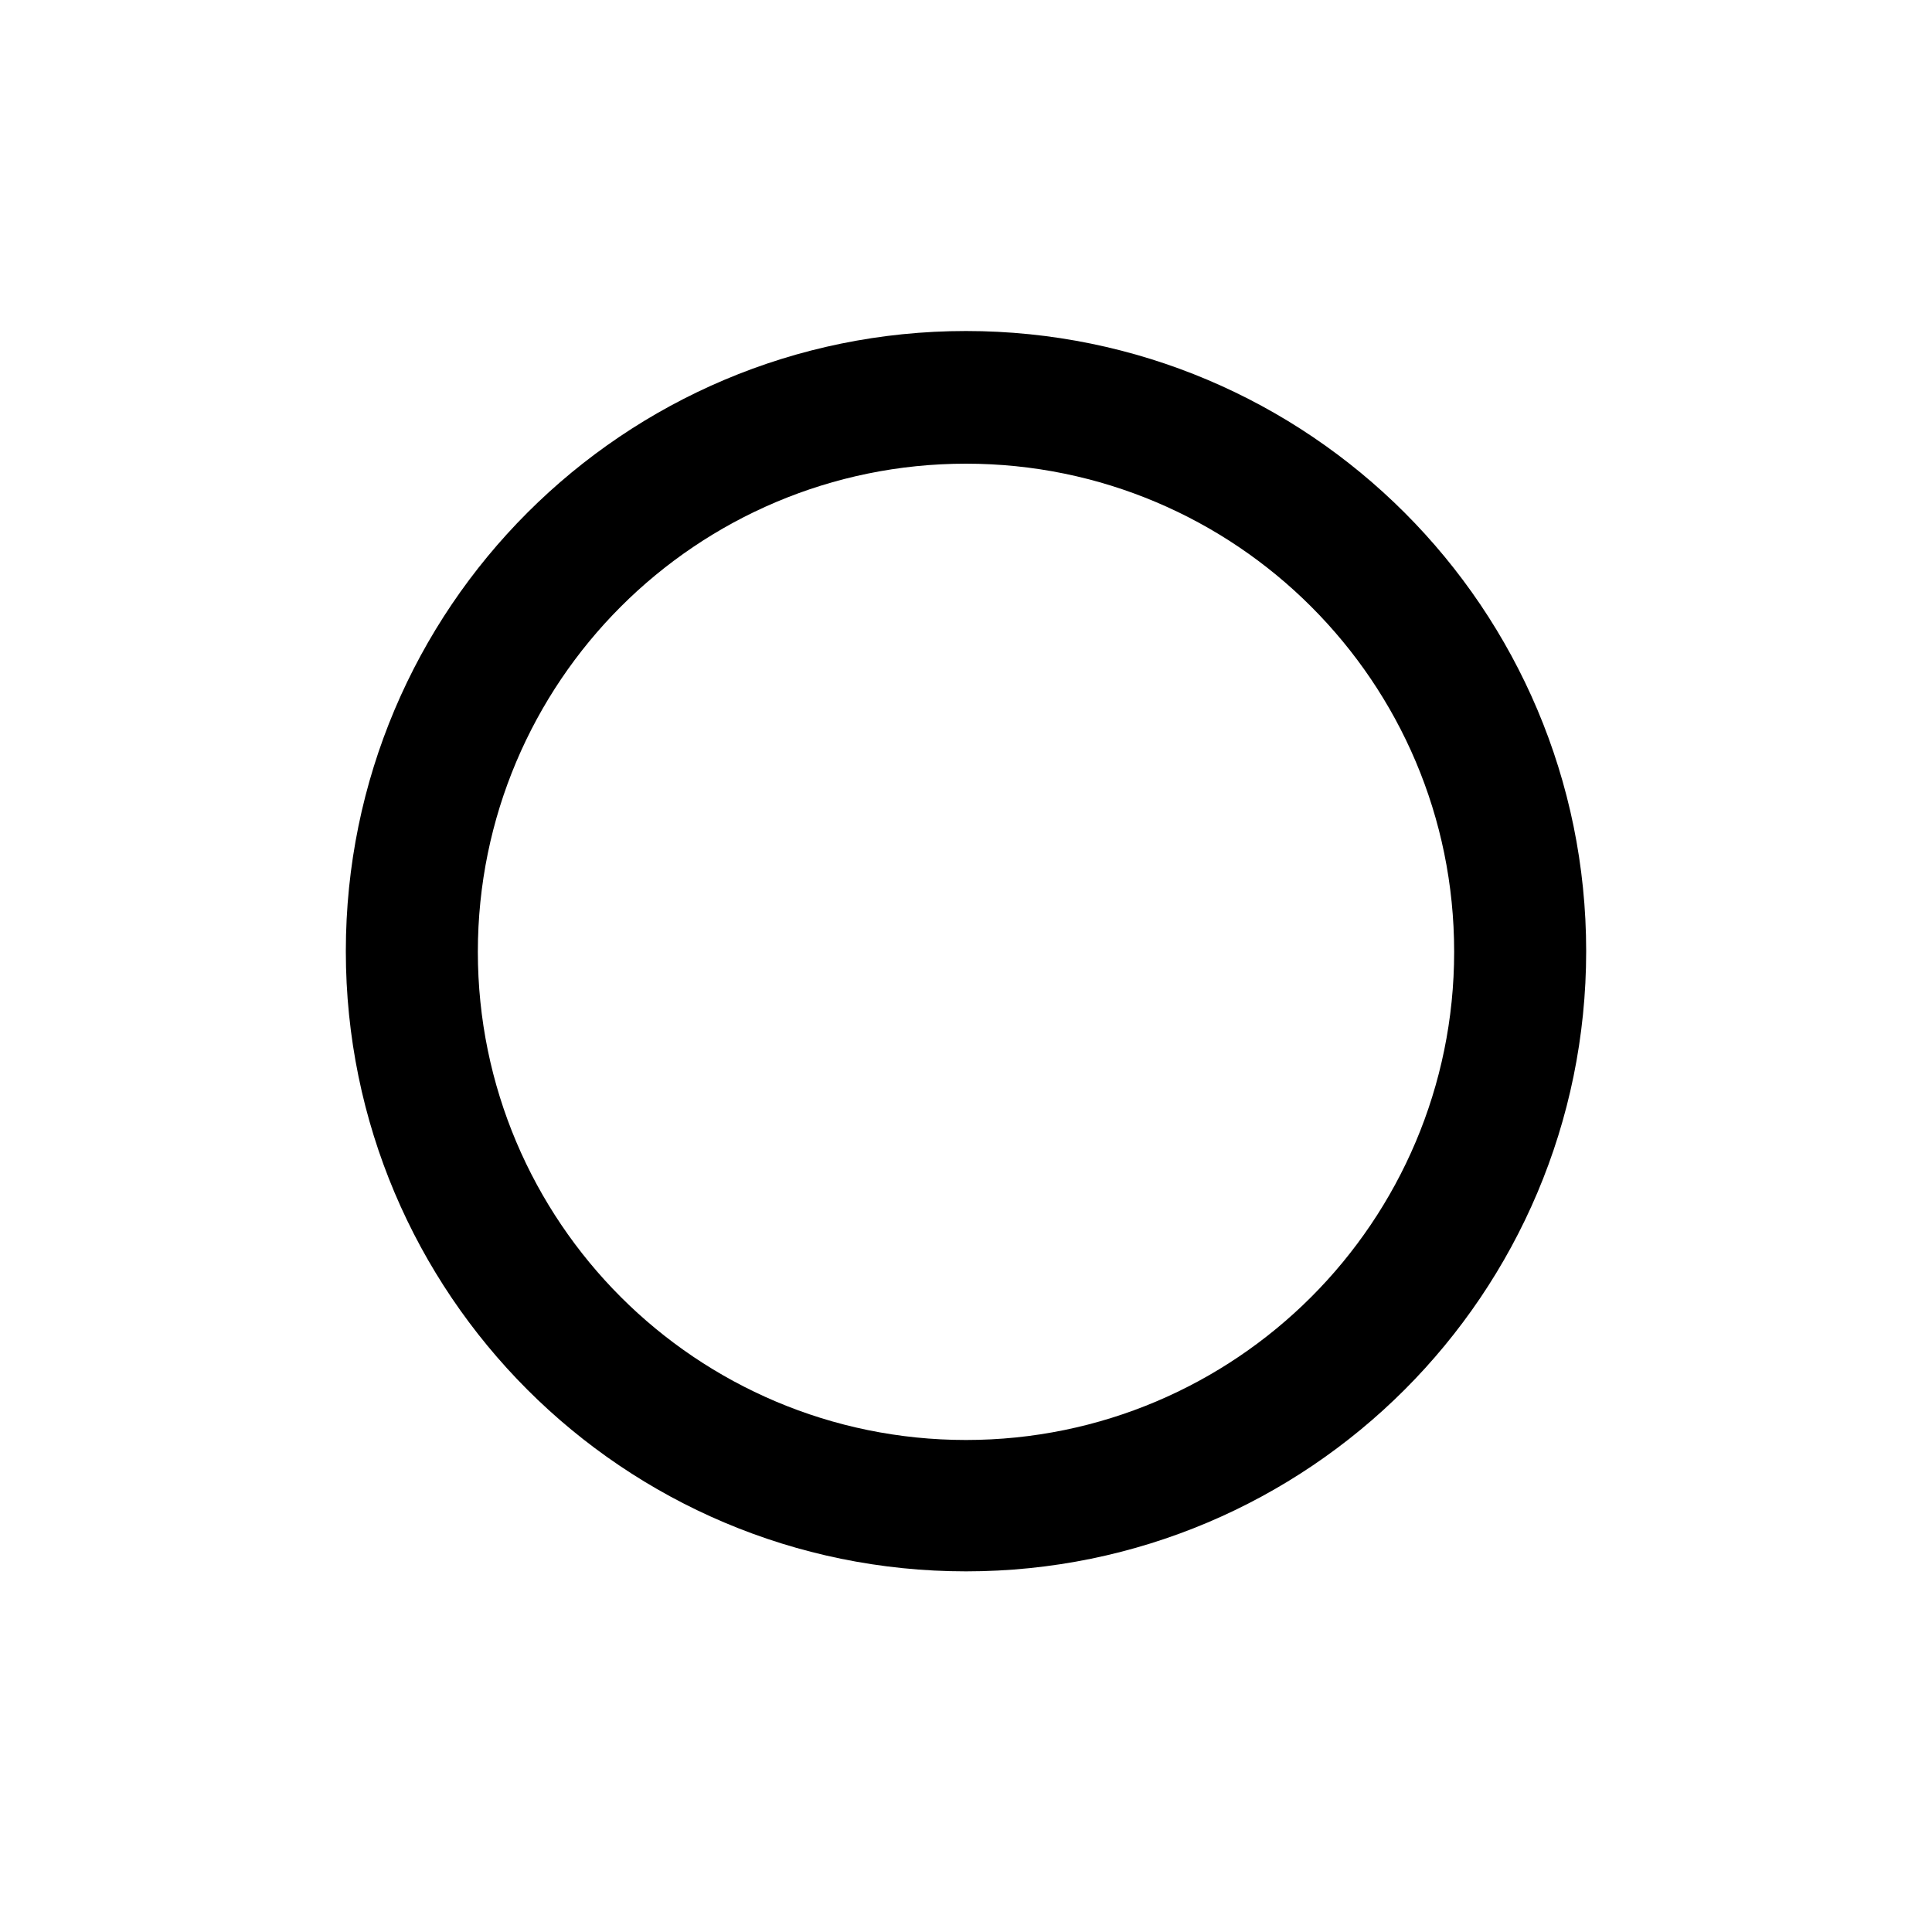 <svg xmlns="http://www.w3.org/2000/svg" viewBox="0 0 300 300" xml:space="preserve"><path d="m150 51.4c26.6 0 50.7 10.8 68.1 28.2s28.2 41.5 28.2 68.1-10.8 50.7-28.2 68.1-41.5 28.2-68.1 28.2-50.7-10.8-68.1-28.2-28.2-41.5-28.2-68.1 10.8-50.7 28.2-68.1 41.5-28.2 68.1-28.2zm53.6 42.8c-13.7-13.7-32.7-22.2-53.6-22.2s-39.9 8.5-53.6 22.2-22.2 32.7-22.2 53.6 8.5 39.9 22.2 53.6 32.7 22.2 53.6 22.2 39.9-8.5 53.6-22.2 22.2-32.7 22.2-53.6c0-21-8.5-39.9-22.2-53.6z"></path></svg>